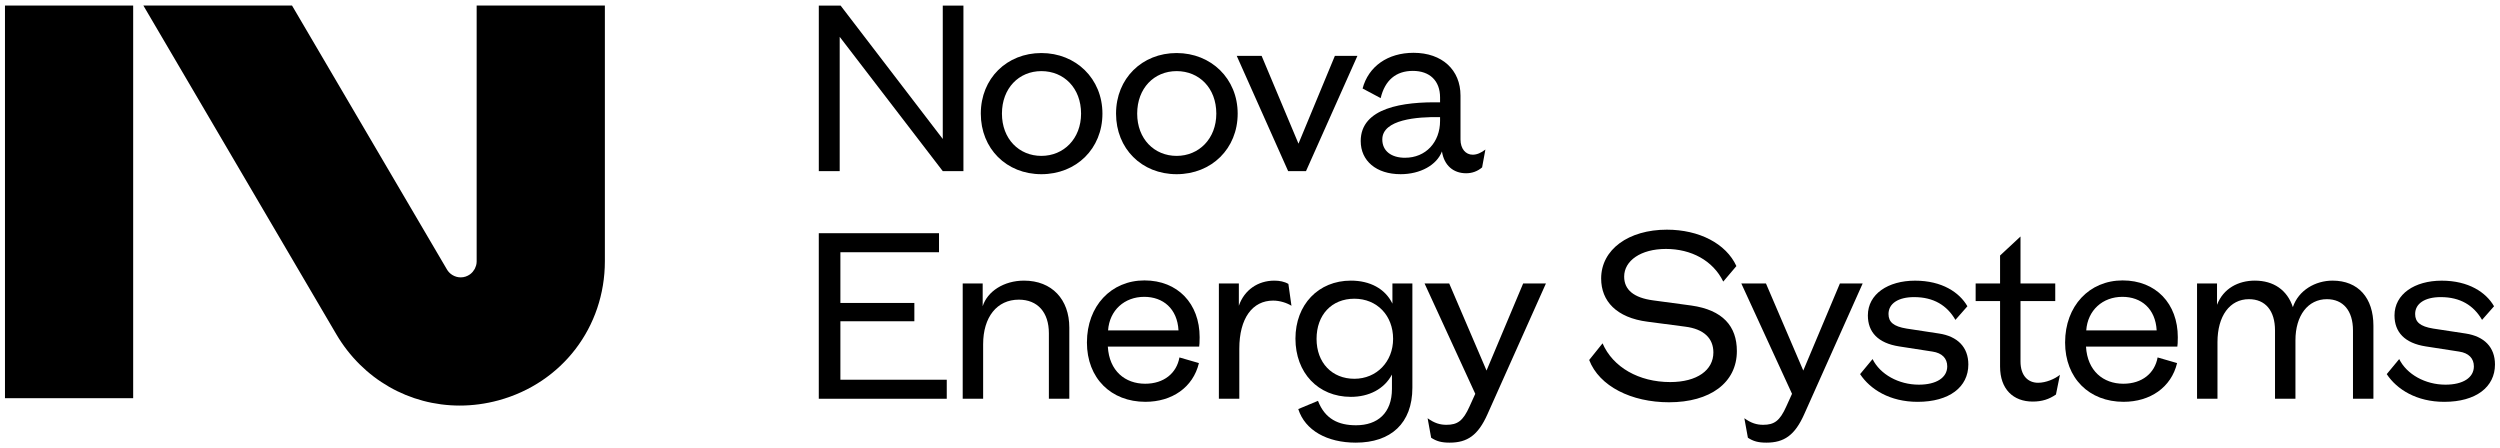 <?xml version="1.0" encoding="UTF-8"?>
<svg id="Layer_1" data-name="Layer 1" xmlns="http://www.w3.org/2000/svg" viewBox="0 0 1422.99 255.12">
  <g>
    <rect x="2.83" y="3.16" width="72.97" height="223.49"/>
    <path d="M271.31,3.16v145.5s0,.1,0,.15h0s0,.02,0,.03h0s0,0,0,0c0,.71-.1,1.38-.26,2.04-.04.17-.11.34-.16.5-.15.49-.32.96-.55,1.41-.08.16-.16.31-.25.46-.26.46-.56.89-.9,1.3-.08.1-.16.2-.24.3-.44.49-.92.93-1.45,1.32h0s0,0,0,0c-1.49,1.06-3.3,1.71-5.26,1.71-1.74,0-3.35-.5-4.73-1.34,0,0-.01,0-.02-.01-.65-.4-1.25-.87-1.77-1.41-.54-.55-1.01-1.17-1.39-1.85L166.22,3.16h-84.61l109.79,187.05c15.14,25.79,41.75,40.64,70.27,40.64,7.28,0,14.69-.97,22.06-2.97,36.22-9.85,60.56-41.68,60.56-79.22V3.16h-72.97Z"/>
  </g>
  <g>
    <path d="M466.05,3.19h12.43l58.14,75.91V3.19h11.76v94.22h-11.76l-58.67-76.45v76.45h-11.89V3.19Z"/>
    <path d="M558.27,64.67c0-20.05,14.84-34.48,34.48-34.48s34.75,14.57,34.75,34.48-14.84,34.48-34.75,34.48-34.48-14.57-34.48-34.48ZM615.34,64.67c0-14.57-9.76-24.19-22.59-24.19s-22.45,9.76-22.45,24.19,9.76,24.06,22.45,24.06,22.59-9.76,22.59-24.06Z"/>
    <path d="M635.25,64.67c0-20.05,14.84-34.48,34.48-34.48s34.75,14.57,34.75,34.48-14.84,34.48-34.75,34.48-34.48-14.57-34.48-34.48ZM692.32,64.67c0-14.57-9.76-24.19-22.59-24.19s-22.45,9.76-22.45,24.19,9.76,24.06,22.45,24.06,22.59-9.76,22.59-24.06Z"/>
    <path d="M703.94,31.79h14.17l20.98,49.98,20.72-49.98h12.83l-29.27,65.62h-10.16l-29.27-65.62Z"/>
    <path d="M774.51,80.31c0-19.11,24.32-22.45,45.17-22.05v-2.81c0-9.49-5.88-15.1-15.5-15.1s-15.9,5.35-18.31,15.5l-10.29-5.48c3.34-12.56,14.3-20.31,29-20.31,16.31,0,26.73,9.76,26.73,24.32v24.99c0,5.35,2.94,8.69,6.95,8.69,2.41,0,4.81-1.07,7.22-2.94l-1.87,10.16c-2.67,2.27-5.75,3.34-9.09,3.34-7.35,0-12.56-4.54-13.77-12.43-2.94,7.75-12.3,12.96-23.52,12.96-13.9,0-22.72-7.62-22.72-18.84ZM799.77,89.79c11.76,0,19.91-8.82,19.91-20.98v-2.14c-13.1-.27-32.88,1.34-32.88,12.7,0,6.55,5.08,10.43,12.96,10.43Z"/>
    <path d="M466.05,132.74h68.43v10.83h-56.13v28.87h42.1v10.42h-42.1v33.28h60.54v10.83h-72.84v-94.22Z"/>
    <path d="M547.98,161.34h11.36v12.96c2.67-8.42,12.03-14.57,23.52-14.57,15.9,0,25.79,10.69,25.79,26.73v40.5h-11.63v-37.29c0-11.89-6.42-19.11-17.11-19.11-12.43,0-20.31,9.89-20.31,25.39v31.01h-11.63v-65.62Z"/>
    <path d="M618.68,194.89c0-20.72,13.77-35.28,32.74-35.28s31.41,13.23,31.41,32.34c0,3.07-.13,4.41-.27,5.35h-51.99c.8,13.9,9.89,21.12,21.25,21.12,10.69,0,17.91-6.01,19.51-14.97l11.09,3.21c-3.34,13.9-15.37,22.05-30.47,22.05-19.51,0-33.28-13.37-33.28-33.81ZM670.8,188.07c-.67-12.43-8.82-19.11-19.51-19.11-11.23,0-19.78,7.62-20.58,19.11h40.09Z"/>
    <path d="M693.79,161.34h11.36v12.7c3.07-8.95,10.83-14.3,20.18-14.3,2.94,0,5.75.53,8.02,1.87l1.74,12.43c-2.54-1.6-6.55-2.94-10.43-2.94-11.76,0-19.25,10.02-19.25,27.4v28.47h-11.63v-65.62Z"/>
    <path d="M738.96,232.84l11.23-4.68c4.01,10.42,11.76,13.9,21.65,13.9,12.3,0,20.45-6.95,20.45-20.72v-8.15c-4.41,8.29-13.1,12.7-23.39,12.7-18.71,0-31.54-13.77-31.54-33.15s13.1-33.01,31.54-33.01c10.83,0,19.51,4.54,23.66,13.1v-11.49h11.36v59.34c0,20.31-12.3,31.27-32.21,31.27-16.3,0-28.87-6.95-32.74-19.11ZM792.95,192.88c0-13.23-9.09-22.85-22.05-22.85s-21.52,9.22-21.52,22.85,8.82,22.72,21.52,22.72,22.05-9.76,22.05-22.72Z"/>
    <path d="M814.6,249.15l-2.01-11.09c3.88,2.81,7.08,3.74,10.69,3.74,6.28,0,9.49-2.14,13.23-10.56l3.21-7.08-28.87-62.82h14.03l21.25,49.58,20.85-49.58h12.96l-33.28,74.44c-5.35,12.03-11.49,16.17-21.52,16.17-4.68,0-7.48-.8-10.56-2.81Z"/>
    <path d="M904.55,204.91l7.62-9.49c5.88,13.63,20.72,22.05,38.49,22.05,15.37,0,24.59-6.82,24.59-16.84,0-8.02-5.35-13.36-16.04-14.7l-21.38-2.81c-17.78-2.27-26.46-11.76-26.46-24.59,0-16.57,15.64-27.8,37.42-27.8,18.31,0,33.68,7.89,39.56,20.72l-7.48,8.82c-5.88-12.03-18.31-18.58-32.61-18.58s-23.79,6.68-23.79,15.77c0,7.48,5.48,12.03,16.44,13.5l21.78,2.94c17.91,2.54,25.93,11.76,25.93,25.93,0,18.04-15.24,29.14-38.62,29.14-21.38,0-39.69-9.09-45.44-24.06Z"/>
    <path d="M994.89,249.15l-2.01-11.09c3.88,2.81,7.08,3.74,10.69,3.74,6.28,0,9.49-2.14,13.23-10.56l3.21-7.08-28.87-62.82h14.03l21.25,49.58,20.85-49.58h12.96l-33.28,74.44c-5.35,12.03-11.49,16.17-21.52,16.17-4.68,0-7.48-.8-10.56-2.81Z"/>
    <path d="M1058.78,212.93l7.08-8.55c4.28,8.69,14.84,14.57,26.33,14.57,10.02,0,16.17-4.01,16.17-10.42,0-4.54-2.94-7.62-8.42-8.42l-18.98-2.94c-12.03-1.87-17.78-8.15-17.78-17.64,0-12.16,11.49-19.78,26.86-19.78s25.26,6.68,29.8,14.57l-6.82,7.75c-4.81-8.29-12.43-12.96-23.52-12.96-8.95,0-14.57,3.61-14.57,9.62,0,4.54,2.81,7.08,10.29,8.29l18.44,2.81c10.56,1.6,16.71,7.75,16.71,17.64,0,12.83-10.83,21.25-28.87,21.25-15.77,0-27-7.08-32.74-15.77Z"/>
    <path d="M1138.43,208.65v-37.29h-13.9v-10.02h13.9v-15.9l11.63-10.83v26.73h19.78v10.02h-19.78v34.35c0,8.29,4.41,12.16,10.02,12.16,4.41,0,9.49-2.14,12.43-4.54l-2.27,11.23c-3.88,2.67-7.89,4.01-13.23,4.01-11.09,0-18.58-7.08-18.58-19.91Z"/>
    <path d="M1175.45,194.89c0-20.72,13.77-35.28,32.74-35.28s31.41,13.23,31.41,32.34c0,3.07-.13,4.41-.27,5.35h-51.99c.8,13.9,9.89,21.12,21.25,21.12,10.69,0,17.91-6.01,19.51-14.97l11.09,3.21c-3.34,13.9-15.37,22.05-30.47,22.05-19.51,0-33.28-13.37-33.28-33.81ZM1227.57,188.07c-.67-12.43-8.82-19.11-19.51-19.11-11.23,0-19.78,7.62-20.58,19.11h40.09Z"/>
    <path d="M1250.56,161.34h11.36v12.16c3.61-9.36,12.16-13.77,21.52-13.77,10.69,0,18.44,5.35,21.65,15.1,3.21-9.62,12.83-15.1,22.59-15.1,14.7,0,23.26,9.89,23.26,25.66v41.57h-11.63v-38.89c0-11.23-5.61-17.78-14.84-17.78-10.83,0-17.91,9.36-17.91,23.39v33.28h-11.63v-38.89c0-11.23-5.48-17.78-14.84-17.78-10.96,0-17.91,9.62-17.91,24.46v32.21h-11.63v-65.62Z"/>
    <path d="M1358.54,212.93l7.08-8.55c4.28,8.69,14.84,14.57,26.33,14.57,10.02,0,16.17-4.01,16.17-10.42,0-4.54-2.94-7.62-8.42-8.42l-18.98-2.94c-12.03-1.87-17.78-8.15-17.78-17.64,0-12.16,11.49-19.78,26.86-19.78s25.26,6.68,29.8,14.57l-6.82,7.75c-4.81-8.29-12.43-12.96-23.52-12.96-8.95,0-14.57,3.61-14.57,9.62,0,4.54,2.81,7.08,10.29,8.29l18.44,2.81c10.56,1.6,16.71,7.75,16.71,17.64,0,12.83-10.83,21.25-28.87,21.25-15.77,0-27-7.08-32.74-15.77Z"/>
  </g>
</svg>